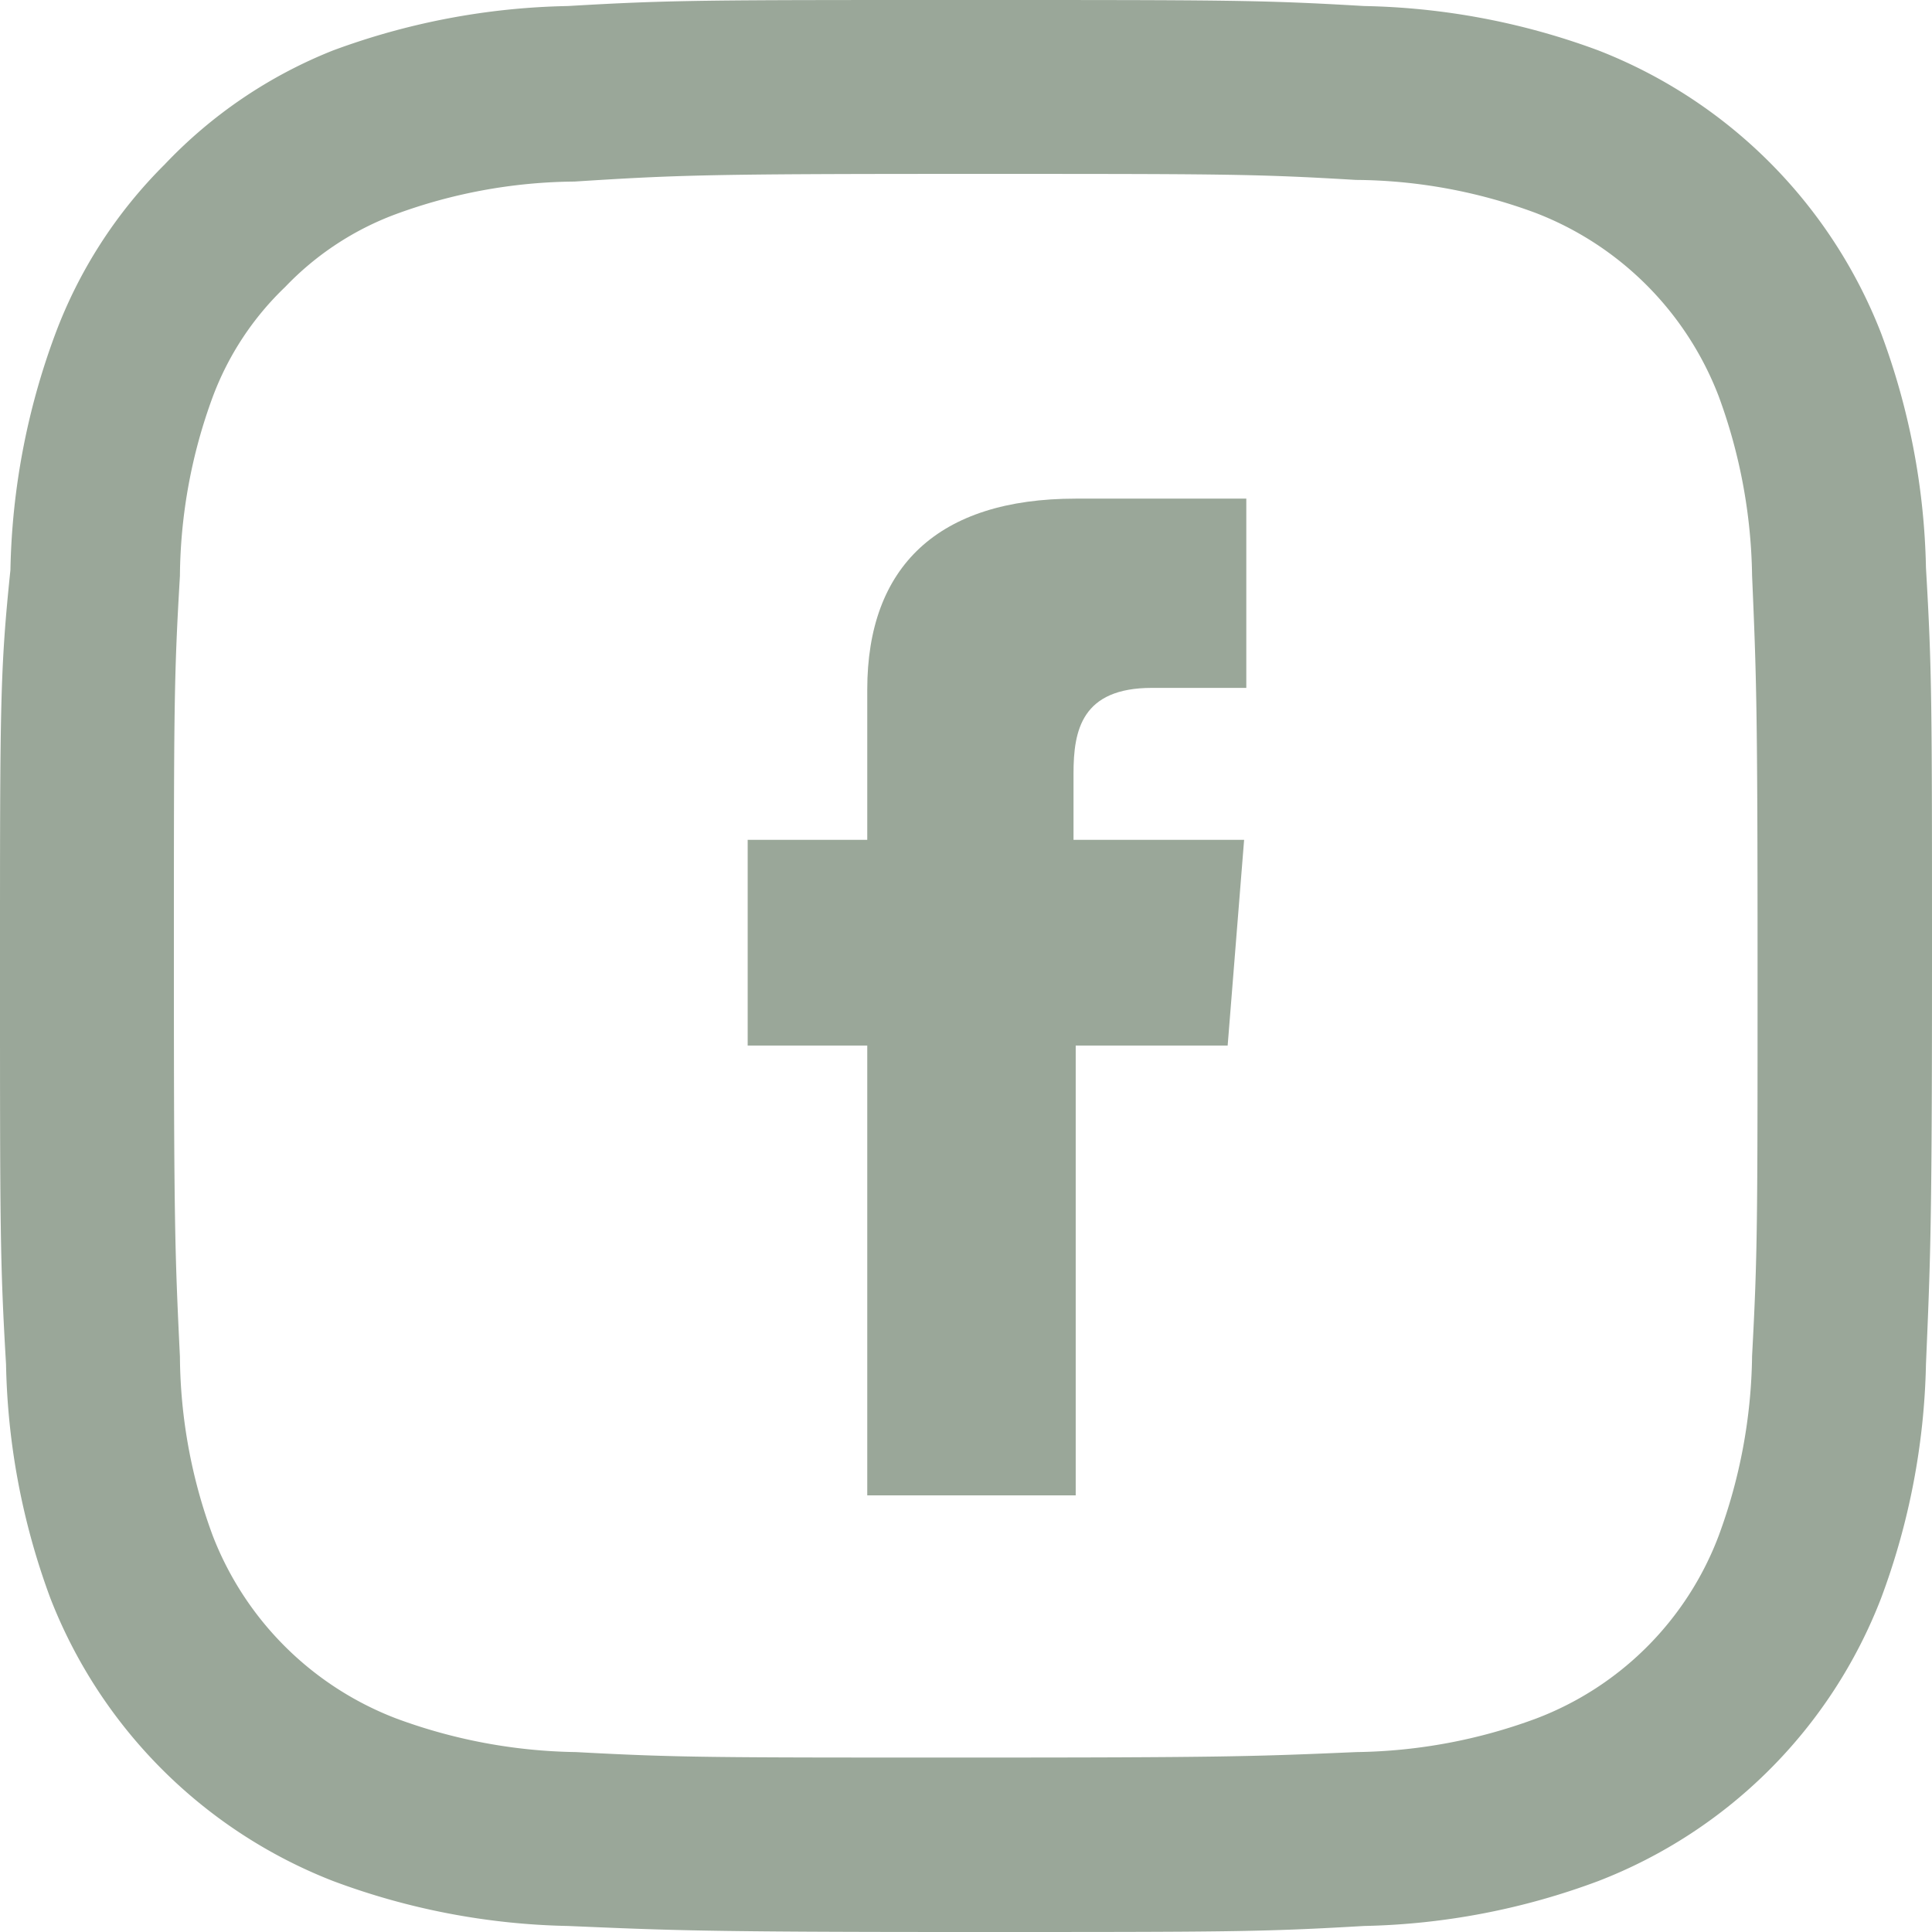 <svg xmlns="http://www.w3.org/2000/svg" xmlns:xlink="http://www.w3.org/1999/xlink" viewBox="0 0 35.22 35.22"><defs><style>.cls-1{fill:none;}.cls-2{clip-path:url(#clip-path);}.cls-3{fill:#9aa799;}.cls-4{clip-path:url(#clip-path-2);}</style><clipPath id="clip-path"><rect class="cls-1" width="35.21" height="35.21"/></clipPath><clipPath id="clip-path-2"><rect class="cls-1" x="13.63" y="9.09" width="9.09" height="18.17"/></clipPath></defs><g id="Layer_2" data-name="Layer 2"><g id="Layer_1-2" data-name="Layer 1"><g class="cls-2"><path class="cls-3" d="M17.61,3.17c4.7,0,5.26,0,7.11.11a9.58,9.58,0,0,1,3.27.6,5.81,5.81,0,0,1,3.34,3.34,9.83,9.83,0,0,1,.61,3.27c.08,1.86.1,2.42.1,7.12s0,5.25-.1,7.11A9.77,9.77,0,0,1,31.33,28,5.73,5.73,0,0,1,28,31.33a9.77,9.77,0,0,1-3.27.61c-1.85.08-2.41.1-7.11.1s-5.26,0-7.12-.1a9.83,9.83,0,0,1-3.27-.61A5.81,5.81,0,0,1,3.88,28a9.58,9.58,0,0,1-.6-3.27c-.09-1.85-.11-2.41-.11-7.11s0-5.26.11-7.12a9.64,9.64,0,0,1,.6-3.27,5.37,5.37,0,0,1,1.32-2,5.37,5.37,0,0,1,2-1.32,9.64,9.64,0,0,1,3.27-.6C12.35,3.19,12.91,3.17,17.61,3.17Zm0-3.17c-4.78,0-5.38,0-7.26.11A13,13,0,0,0,6.07.92,8.6,8.6,0,0,0,3,3a8.6,8.6,0,0,0-2,3.11,13,13,0,0,0-.81,4.28C0,12.23,0,12.83,0,17.61S0,23,.11,24.87a12.94,12.94,0,0,0,.81,4.27,9.06,9.06,0,0,0,5.15,5.15,12.92,12.92,0,0,0,4.28.82c1.88.08,2.48.11,7.26.11s5.38,0,7.26-.11a12.91,12.91,0,0,0,4.27-.82,9,9,0,0,0,5.15-5.15,12.91,12.91,0,0,0,.82-4.27c.08-1.88.11-2.48.11-7.26s0-5.38-.11-7.26a12.92,12.92,0,0,0-.82-4.28A9.06,9.06,0,0,0,29.14.92,12.94,12.94,0,0,0,24.87.11C23,0,22.39,0,17.61,0Z"/></g><g class="cls-4"><path class="cls-3" d="M21,12.54c-1.28,0-1.43.77-1.43,1.56v1.21h3.11l-.3,3.75H19.61v8.2h-3.8v-8.2H13.63V15.31h2.18V12.57c0-2.24,1.29-3.48,3.8-3.48h3.11v3.45Z"/></g></g></g></svg>
